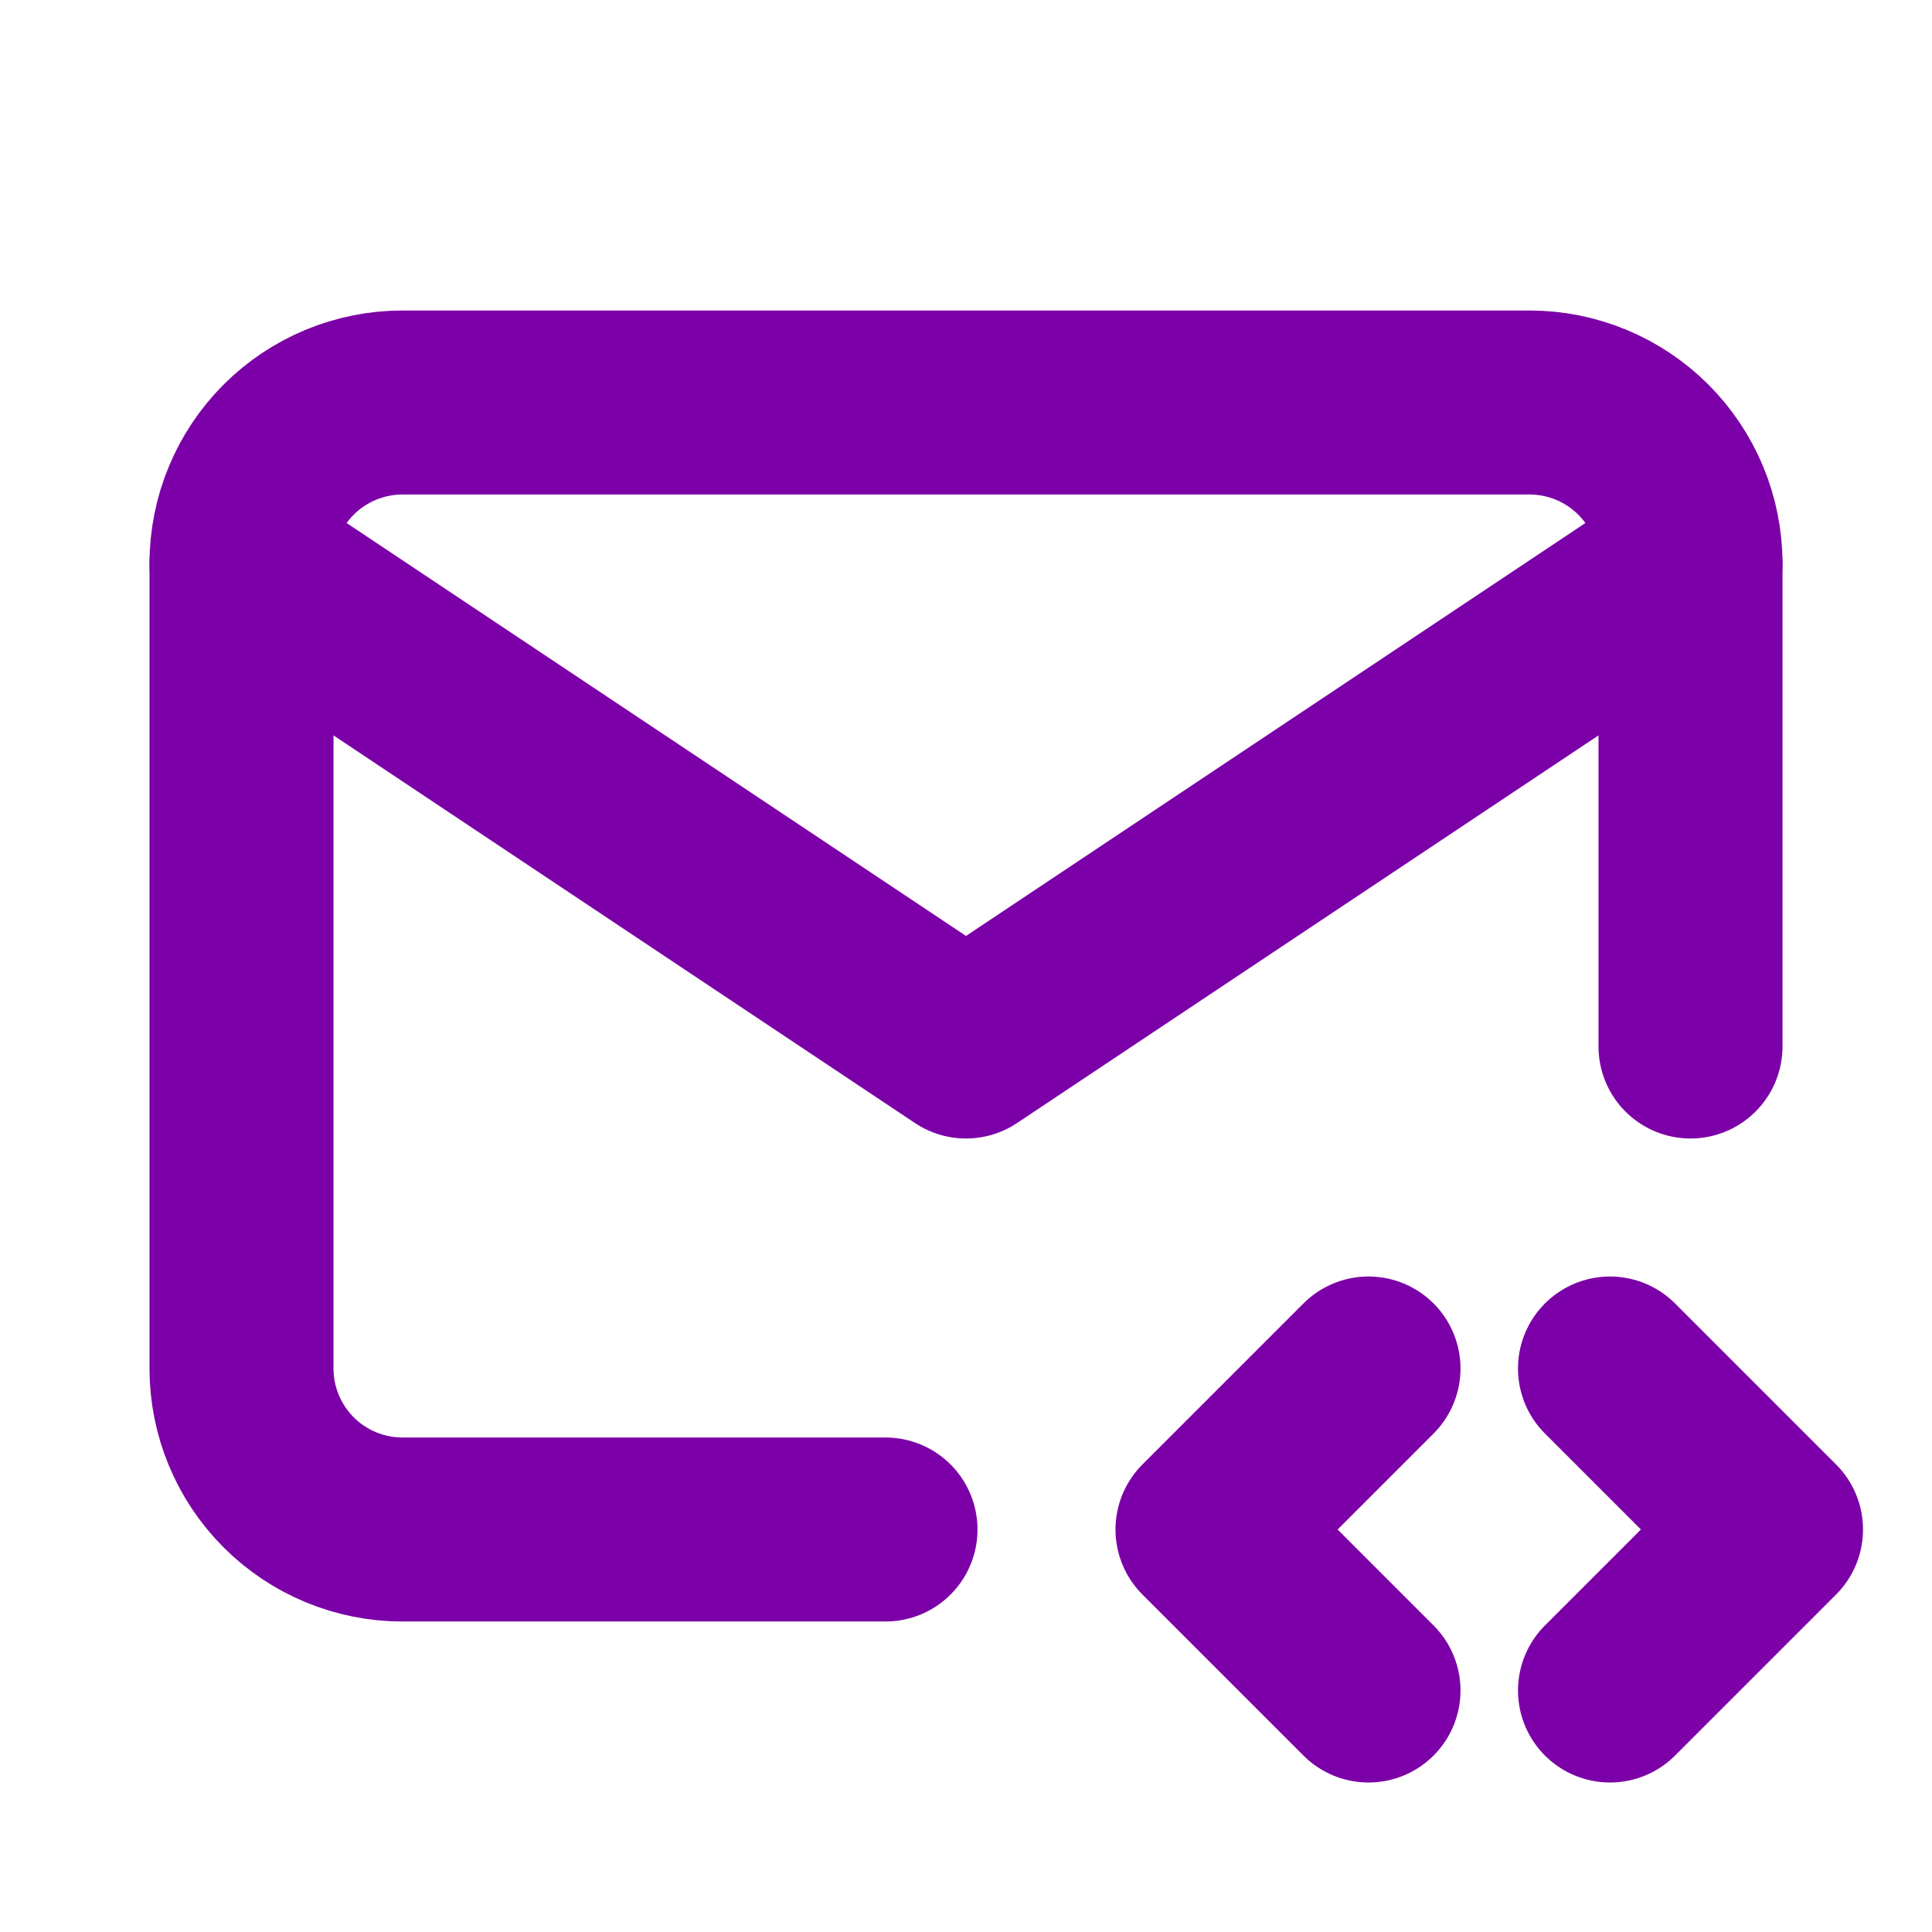 <svg width="42" height="42" viewBox="0 0 42 42" fill="none" xmlns="http://www.w3.org/2000/svg">
<path d="M19.25 33.25H8.75C7.822 33.25 6.931 32.881 6.275 32.225C5.619 31.569 5.25 30.678 5.25 29.75V12.25C5.25 11.322 5.619 10.431 6.275 9.775C6.931 9.119 7.822 8.75 8.75 8.75H33.25C34.178 8.75 35.069 9.119 35.725 9.775C36.381 10.431 36.75 11.322 36.75 12.25V22.75" stroke="#7C00A7" stroke-width="4" stroke-linecap="round" stroke-linejoin="round"/>
<path d="M5.25 12.25L21 22.75L36.75 12.25" stroke="#7C00A7" stroke-width="4" stroke-linecap="round" stroke-linejoin="round"/>
<path d="M35 36.75L38.5 33.25L35 29.75" stroke="#7C00A7" stroke-width="4" stroke-linecap="round" stroke-linejoin="round"/>
<path d="M29.75 29.75L26.25 33.25L29.75 36.75" stroke="#7C00A7" stroke-width="4" stroke-linecap="round" stroke-linejoin="round"/>
</svg>
